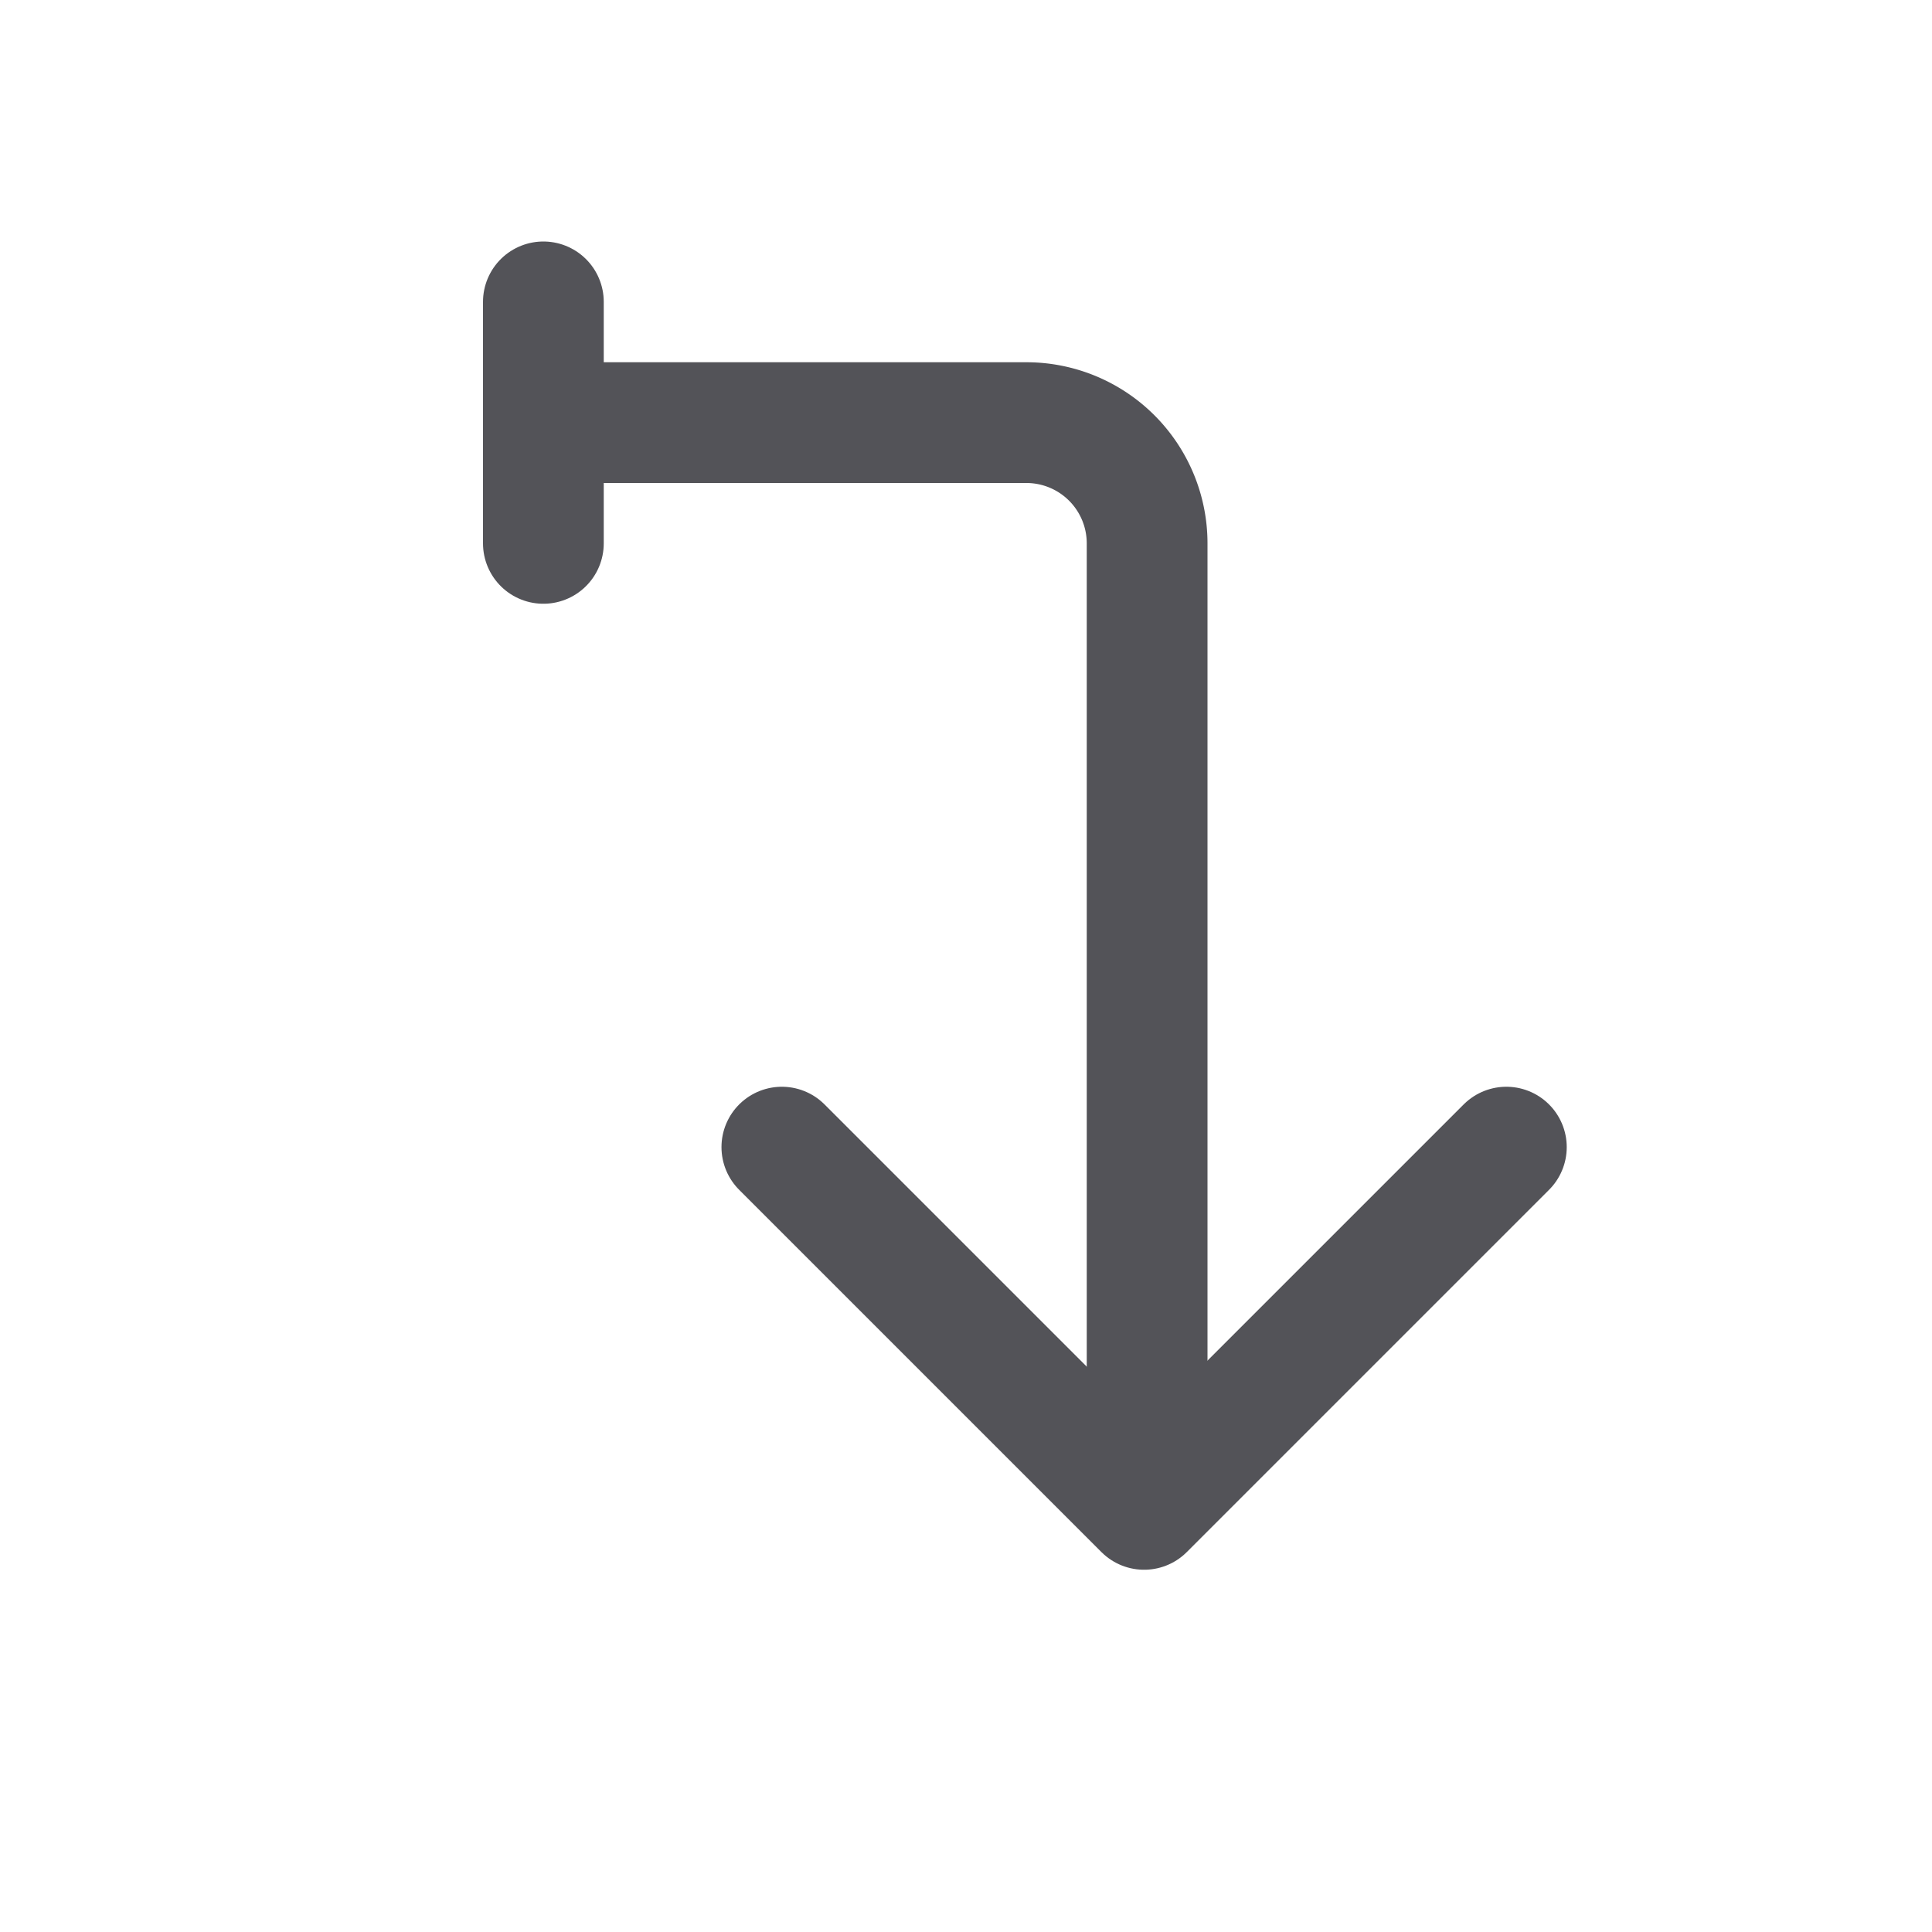 <?xml version="1.0" encoding="utf-8"?>
<svg width="800px" height="800px" viewBox="0 0 32 32" xmlns="http://www.w3.org/2000/svg" fill="none">
  <path stroke="#535358" stroke-linecap="round" stroke-linejoin="round" stroke-width="2" d="M24.95 19l-6 6-6-6"/>
  <path fill="#535358" d="M18 24.5a1 1 0 102 0h-2zM9 6a1 1 0 000 2V6zm11 18.5V9h-2v15.5h2zM17 6H9v2h8V6zm3 3a3 3 0 00-3-3v2a1 1 0 011 1h2z"/>
  <path stroke="#535358" stroke-linecap="round" stroke-linejoin="round" stroke-width="2" d="M9 5v4"/>
</svg>